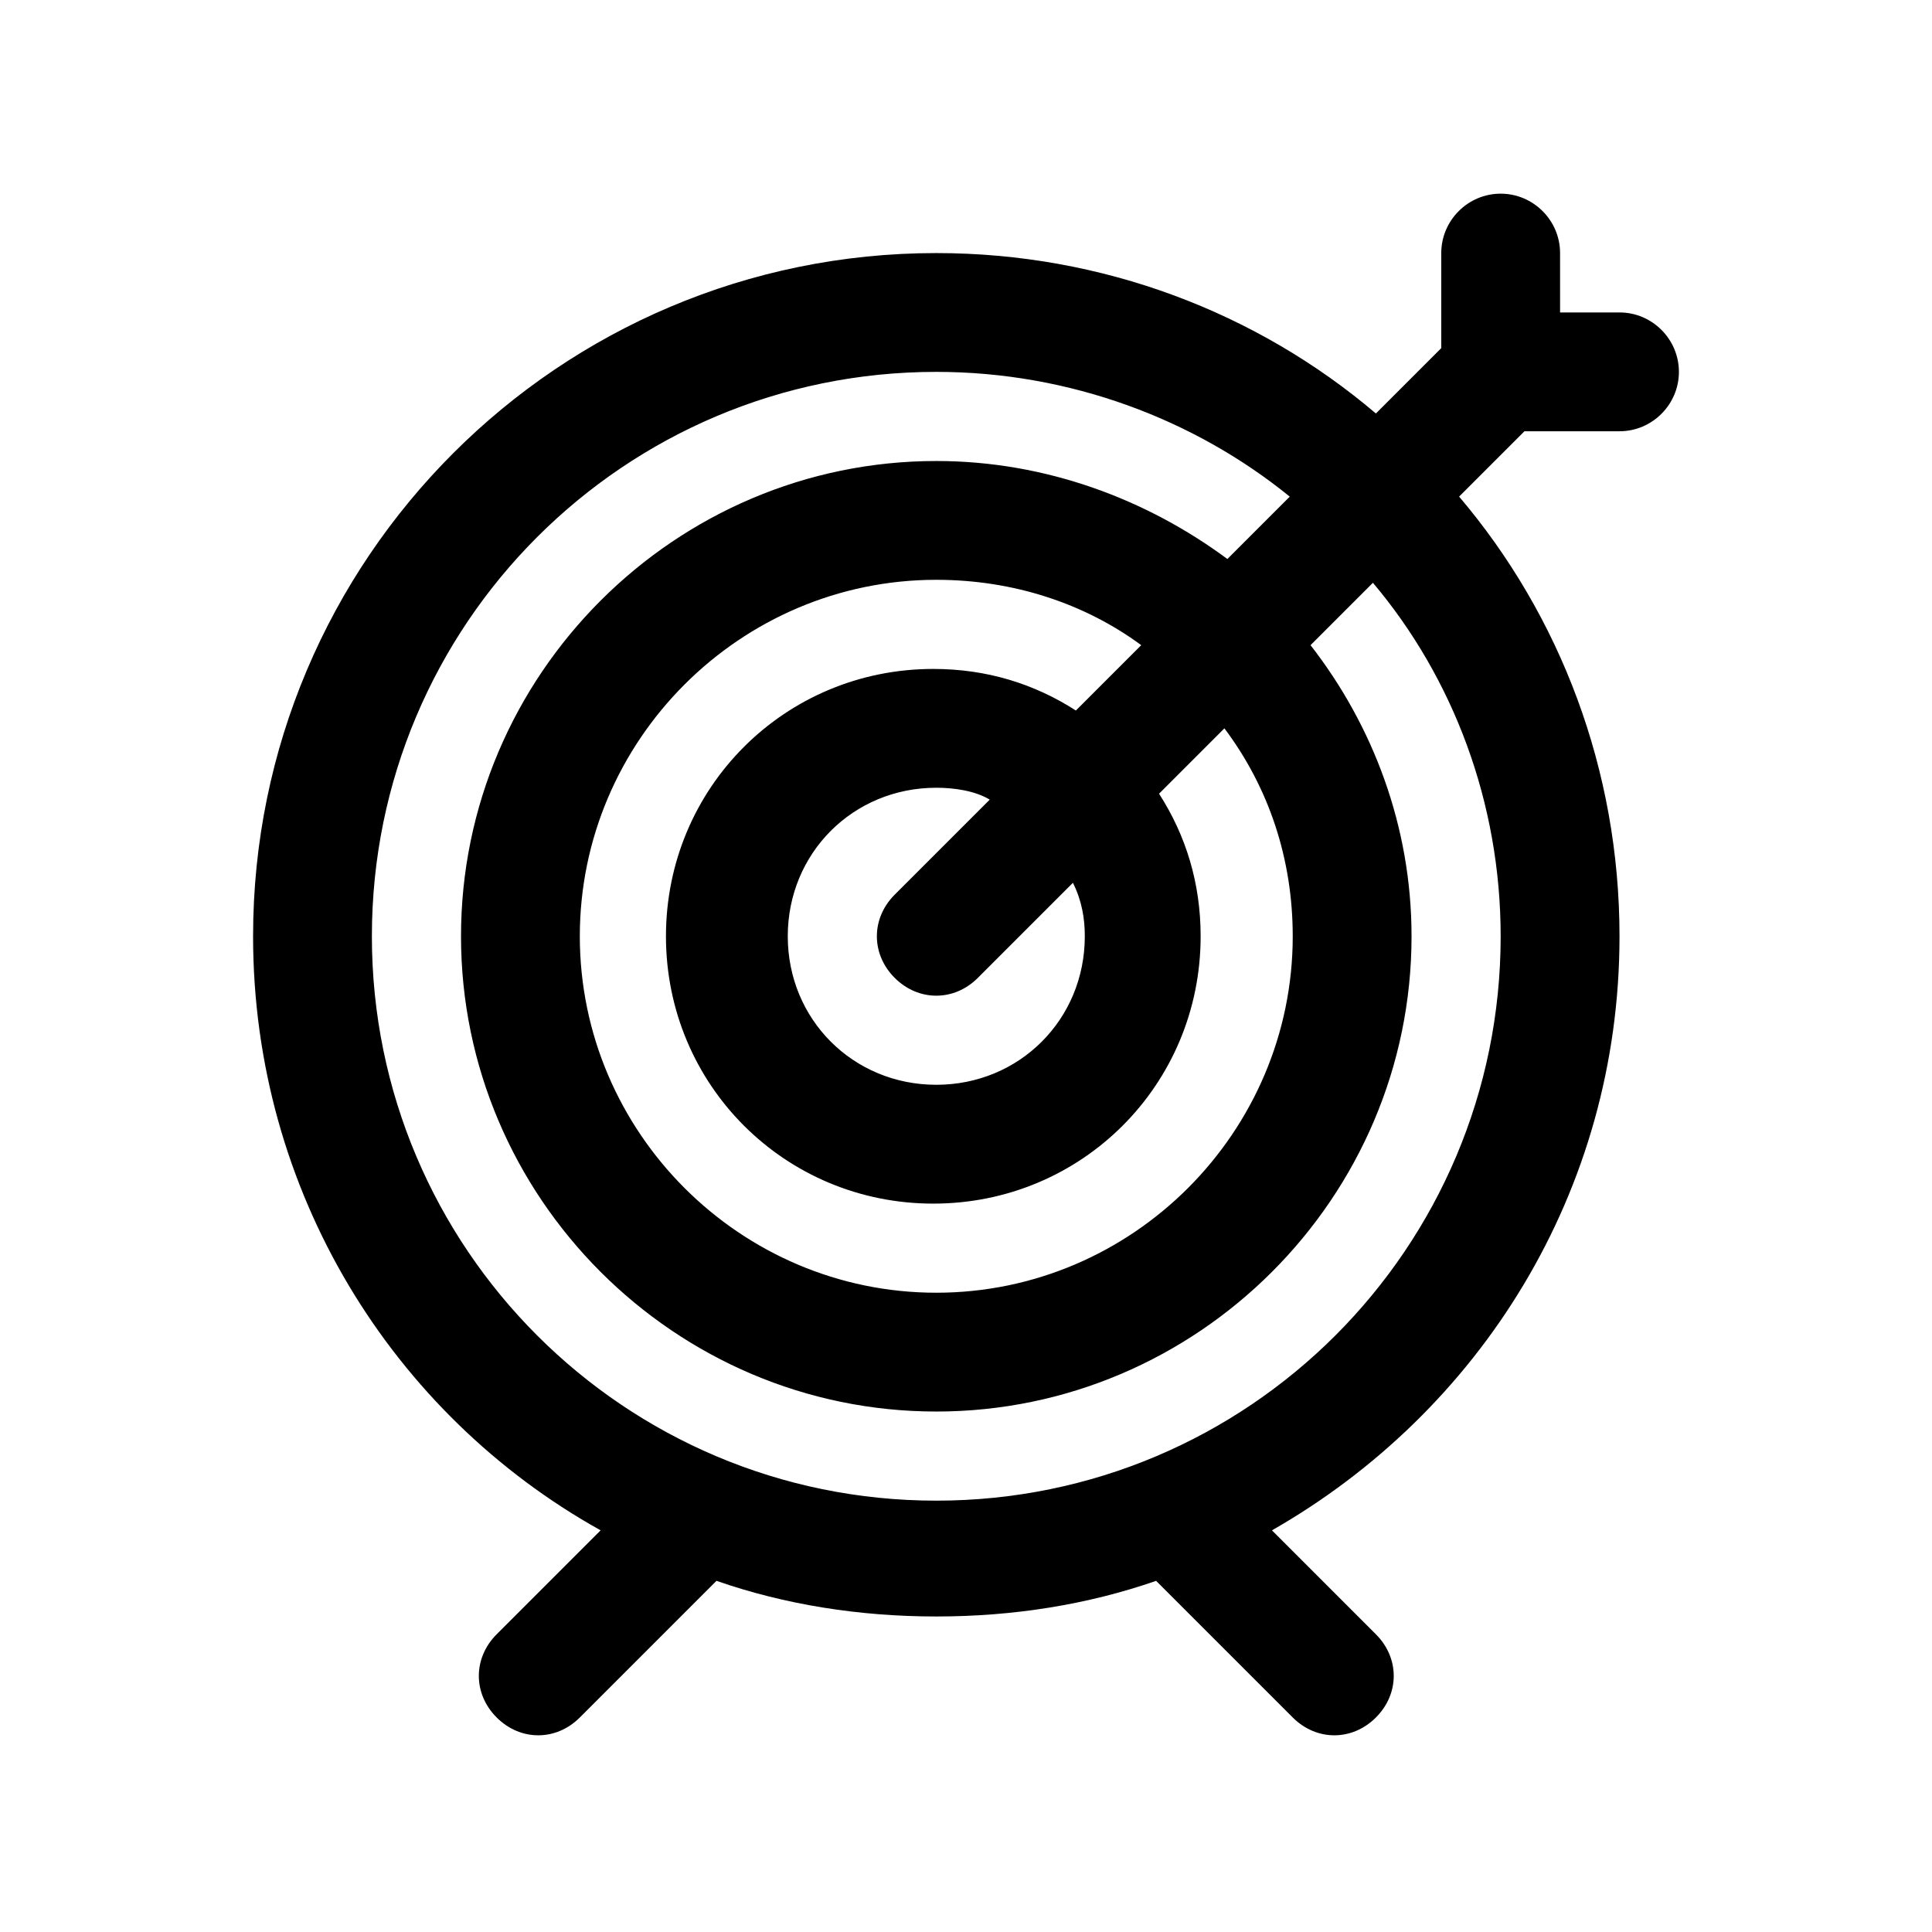 <?xml version="1.0" encoding="UTF-8"?>
<!-- Uploaded to: ICON Repo, www.svgrepo.com, Generator: ICON Repo Mixer Tools -->
<svg fill="#000000" width="800px" height="800px" version="1.1" viewBox="144 144 512 512" xmlns="http://www.w3.org/2000/svg">
 <path d="m573.18 226.81h-15.742l-0.004-15.742c0-8.66-7.086-15.742-15.742-15.742-8.66 0-15.742 7.086-15.742 15.742v25.191l-17.32 17.32c-31.488-26.77-72.422-42.512-116.51-42.512-99.973 0-181.05 81.082-181.05 181.05 0 67.699 37 126.74 92.102 157.44l-27.551 27.551c-6.297 6.297-6.297 15.742 0 22.043 3.148 3.148 7.086 4.723 11.02 4.723 3.938 0 7.871-1.574 11.02-4.723l36.211-36.211c18.105 6.297 37.785 9.445 58.254 9.445s40.148-3.148 58.254-9.445l36.211 36.211c3.148 3.148 7.086 4.723 11.02 4.723 3.938 0 7.871-1.574 11.02-4.723 6.297-6.297 6.297-15.742 0-22.043l-27.547-27.551c55.105-31.488 92.102-89.742 92.102-157.44 0-44.082-15.742-85.02-42.508-116.51l17.32-17.32 25.188 0.004c8.66 0 15.742-7.086 15.742-15.742 0-8.66-7.082-15.746-15.742-15.746zm-31.488 165.31c0 82.656-66.914 149.57-149.57 149.57s-149.57-66.914-149.57-149.57 66.914-149.57 149.57-149.57c35.426 0 68.488 12.594 93.676 33.062l-16.531 16.531c-21.25-15.742-48.016-25.973-77.145-25.973-69.273 0-125.95 56.68-125.95 125.95 0 69.273 56.68 125.95 125.95 125.95s125.95-56.68 125.95-125.95c0-29.125-10.234-55.891-26.766-77.145l16.531-16.531c21.258 25.188 33.852 58.25 33.852 93.672zm-55.105 0c0 51.957-42.508 94.465-94.465 94.465s-94.465-42.508-94.465-94.465 42.508-94.465 94.465-94.465c20.469 0 39.359 6.297 54.316 17.32l-17.32 17.32c-11.02-7.086-23.617-11.02-37.785-11.02-39.359 0-70.848 31.488-70.848 70.848s31.488 70.848 70.848 70.848c39.359 0 70.848-31.488 70.848-70.848 0-14.168-3.938-26.766-11.02-37.785l17.32-17.32c11.809 15.742 18.105 34.637 18.105 55.102zm-55.102 0c0 22.043-17.32 39.359-39.359 39.359-22.043 0-39.359-17.32-39.359-39.359 0-22.043 17.32-39.359 39.359-39.359 4.723 0 10.234 0.789 14.168 3.148l-25.191 25.191c-6.297 6.297-6.297 15.742 0 22.043 3.148 3.148 7.086 4.723 11.02 4.723 3.938 0 7.871-1.574 11.02-4.723l25.191-25.191c2.363 4.723 3.152 9.445 3.152 14.168z"/>
</svg>